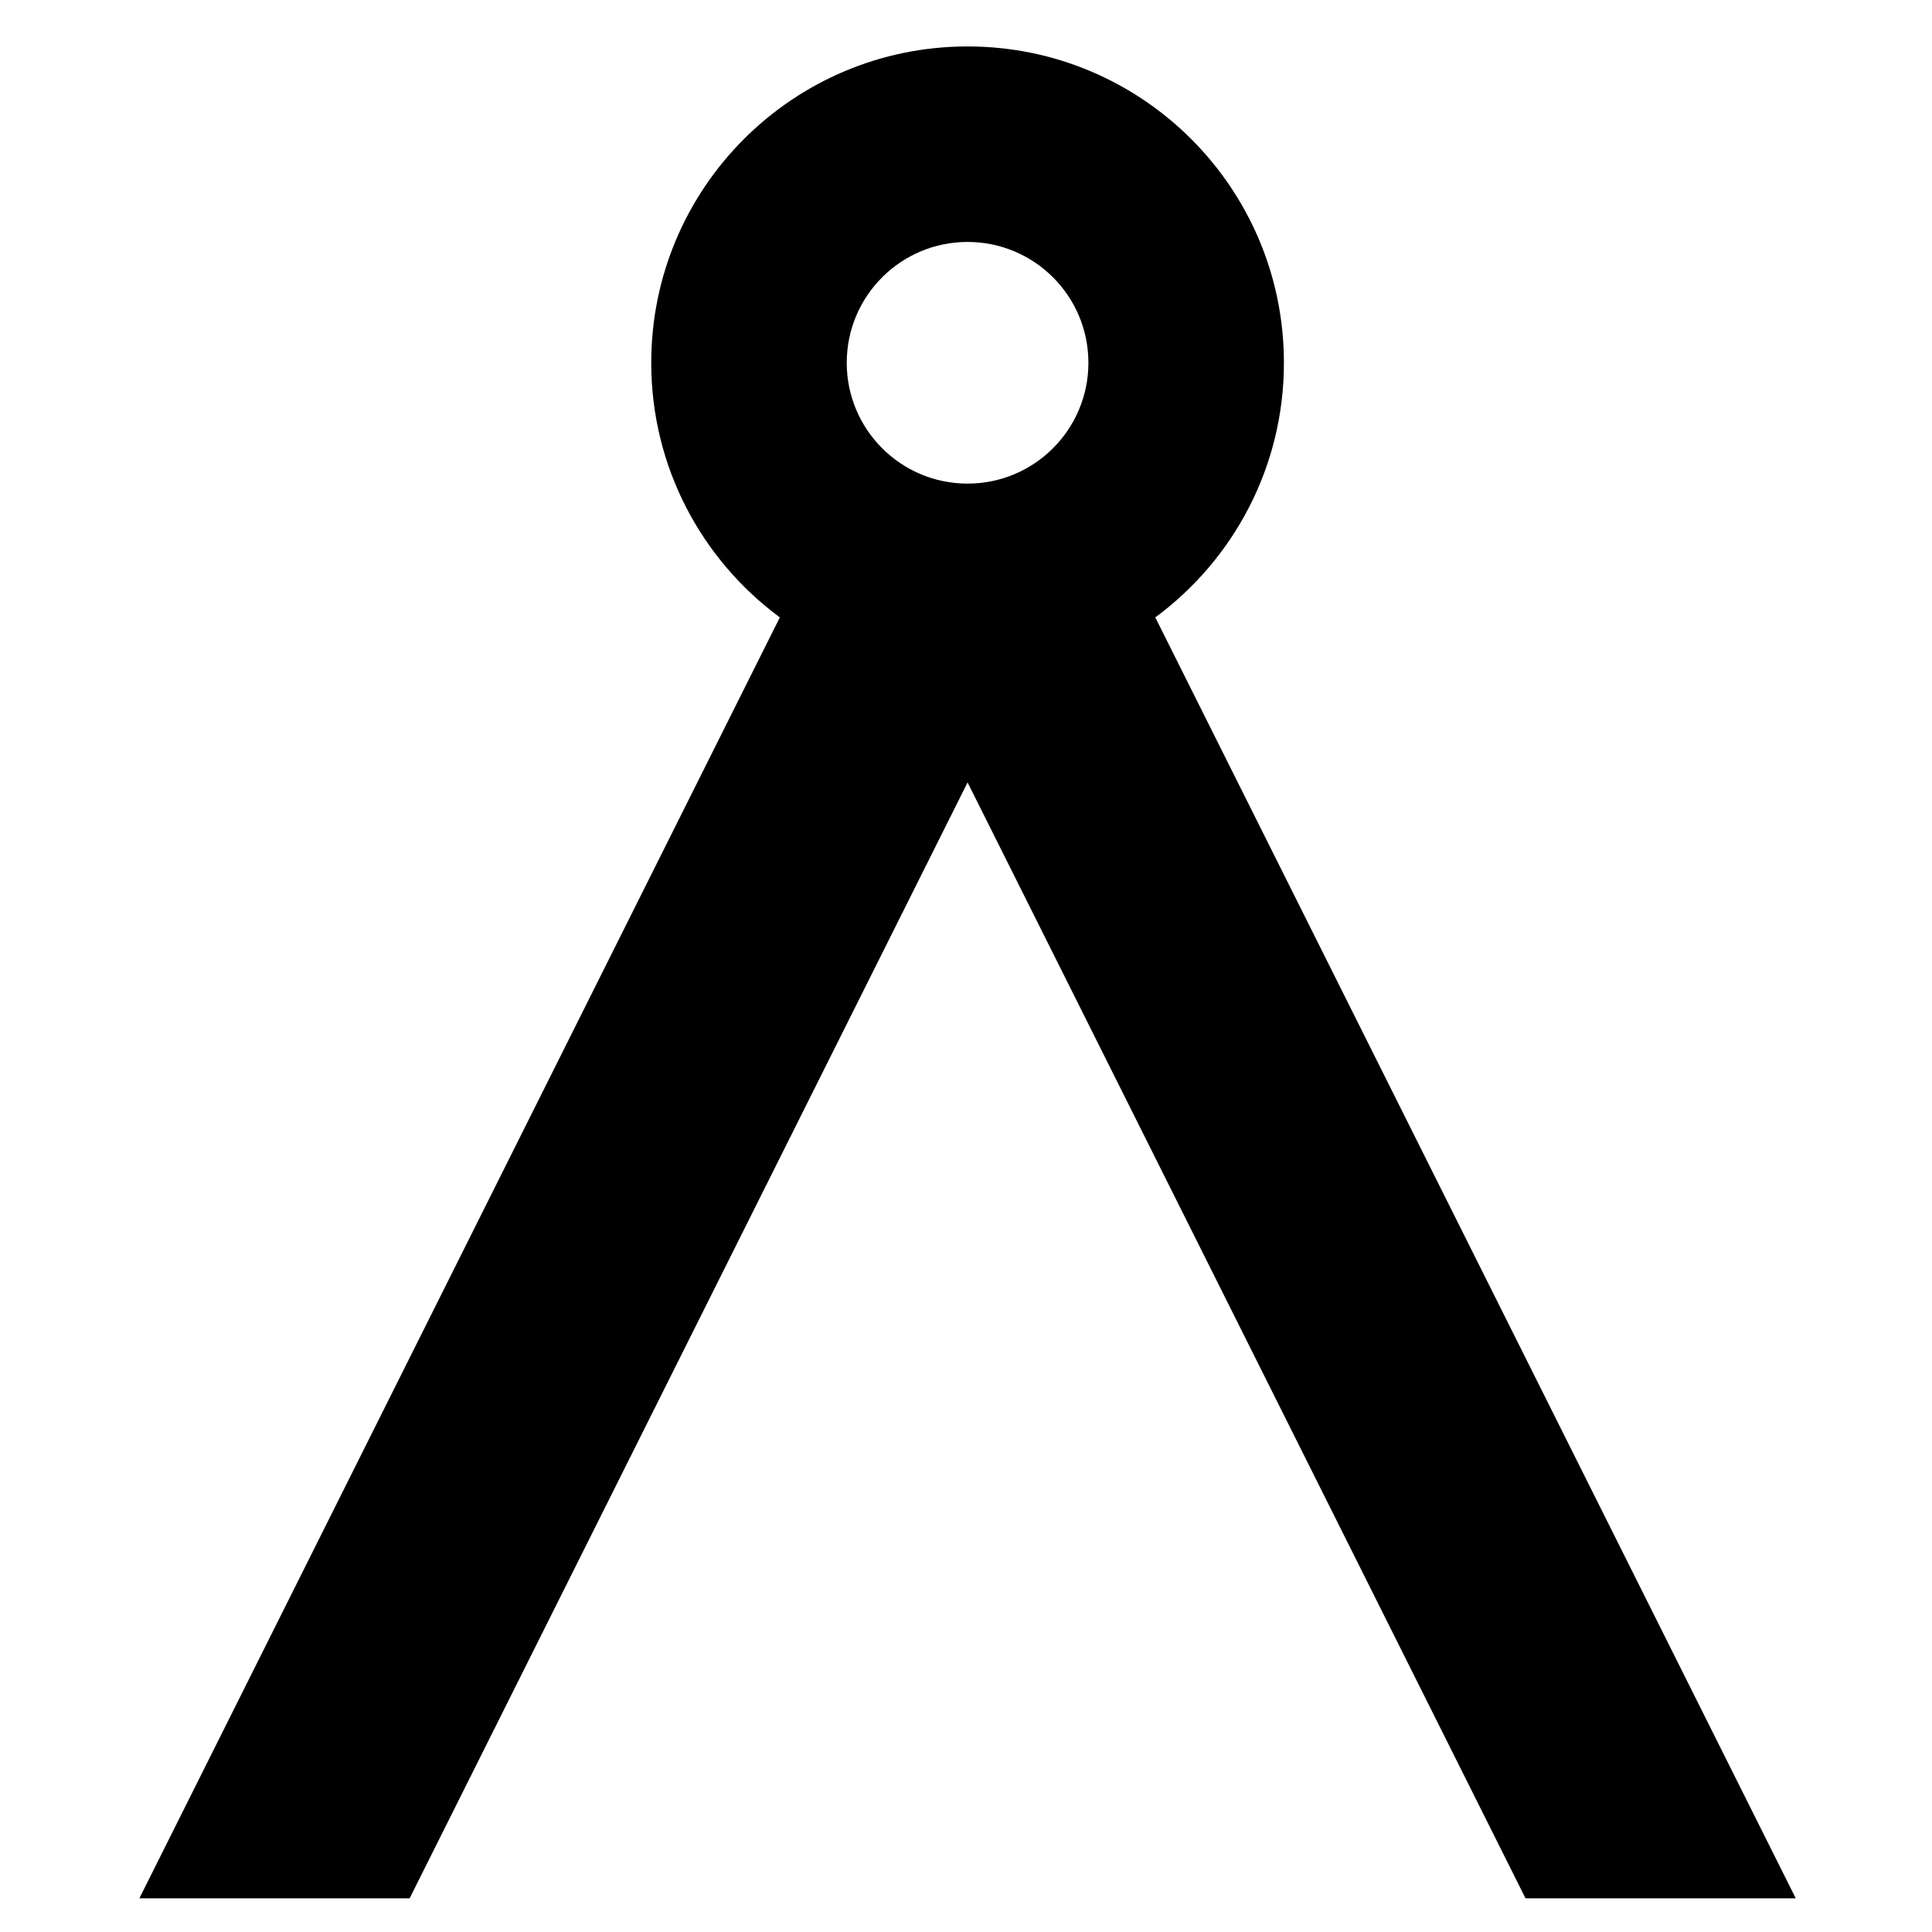 <?xml version="1.0" encoding="UTF-8" standalone="no"?> <!-- Created with Inkscape (http://www.inkscape.org/) --> <svg xmlns:dc="http://purl.org/dc/elements/1.1/" xmlns:cc="http://creativecommons.org/ns#" xmlns:rdf="http://www.w3.org/1999/02/22-rdf-syntax-ns#" xmlns:svg="http://www.w3.org/2000/svg" xmlns="http://www.w3.org/2000/svg" xmlns:sodipodi="http://sodipodi.sourceforge.net/DTD/sodipodi-0.dtd" xmlns:inkscape="http://www.inkscape.org/namespaces/inkscape" width="512" height="512" viewBox="0 0 135.467 135.467" id="svg8" sodipodi:docname="alterinstinct-icon-logo-490an.svg" inkscape:version="0.92.4 (5da689c313, 2019-01-14)" inkscape:export-filename="C:\Users\penilaian\Downloads\This\logo-490an.png" inkscape:export-xdpi="96" inkscape:export-ydpi="96"><defs id="defs2"></defs><g inkscape:label="Layer 1" inkscape:groupmode="layer" id="layer1" transform="translate(0,-161.533)"><g id="g3739-0-1" transform="matrix(0.265,0,0,0.265,-2.674,-55.033)"><path inkscape:connector-curvature="0" id="path3723-9-2" style="fill:#000000;fill-rule:evenodd;stroke-width:12.369;fill-opacity:1" d="M 118.477,1319.516 H 46.971 L 216.433,980.59 c -20.641,-15.245 -34.029,-39.743 -34.029,-67.372 0,-46.227 37.474,-83.701 83.701,-83.701 46.228,0 83.702,37.474 83.702,83.701 0,27.629 -13.389,52.127 -34.031,67.372 L 485.239,1319.516 H 413.733 L 266.105,1024.258 Z M 266.105,881.248 c 17.657,0 31.972,14.313 31.972,31.971 0,17.658 -14.315,31.971 -31.972,31.971 -17.657,0 -31.971,-14.313 -31.971,-31.971 0,-17.657 14.315,-31.971 31.971,-31.971 z" inkscape:export-xdpi="299.98788" inkscape:export-ydpi="299.98788"></path><path d="m 38.169,499.564 c 0,-0.275 37.913,-76.338 84.25,-169.03 l 84.25,-168.53 -5.837,-5.129 c -12.095,-10.629 -21.796,-26.842 -25.616,-42.811 -3.947,-16.502 -2.204,-37.544 4.336,-52.331 10.845,-24.522 33.936,-43.234 60.117,-48.716 14.69,-3.076 35.808,-0.722 50,5.574 18.638,8.268 35.562,25.672 43.092,44.316 4.801,11.886 5.891,17.882 5.844,32.158 -0.052,15.897 -1.444,22.122 -7.98,35.67 -3.972,8.234 -14.588,23.117 -17.884,25.072 -0.703,0.417 -2.704,1.975 -4.448,3.463 l -3.171,2.705 84.524,169.045 84.524,169.045 H 438.918 403.666 L 329.793,352.313 255.92,204.563 182.044,352.313 108.167,500.063 H 73.168 c -19.25,0 -34.999,-0.225 -34.999,-0.499 z M 269.774,124.02 c 6.945,-3.351 13.787,-10.726 16.417,-17.695 2.827,-7.493 2.431,-18.629 -0.907,-25.526 -9.432,-19.485 -34.84,-24.33 -51.389,-9.799 -2.026,1.779 -5.094,6.1 -6.819,9.602 -8.716,17.704 0.397,38.861 19.418,45.082 6.187,2.023 17.283,1.23 23.281,-1.664 z" id="path10" inkscape:connector-curvature="0" transform="translate(10.105,818.517)" style="fill:#000000;opacity:0"></path><path style="opacity:0;fill:#000000" d="m 122.112,331.176 84.444,-168.886 -9.194,-9.387 c -15.682,-16.012 -22.92,-31.869 -24.346,-53.34 -2.615,-39.361 23.805,-75.167 63.153,-85.587 11.039,-2.924 28.762,-2.925 40,-0.004 29.44,7.652 52.835,31.081 60.557,60.645 2.888,11.056 2.885,28.836 -0.007,39.946 -4.18,16.06 -12.809,30.52 -24.73,41.443 l -6.753,6.188 84.216,168.435 c 46.319,92.639 84.216,168.66 84.216,168.935 0,0.275 -15.75,0.499 -34.999,0.499 H 403.67 L 329.794,352.313 255.918,204.563 182.045,352.313 108.172,500.063 H 72.92 37.668 Z M 269.383,124.107 c 6.068,-2.63 13.554,-10.132 16.291,-16.327 2.893,-6.546 3.439,-13.437 1.626,-20.513 -3.203,-12.501 -10.619,-20.11 -23.154,-23.754 -24.067,-6.996 -47.289,18.068 -38.685,41.753 3.585,9.869 10.382,16.475 21.053,20.464 5.244,1.96 16.435,1.166 22.87,-1.623 z" id="path4520" inkscape:connector-curvature="0" transform="translate(10.105,818.517)"></path><path style="opacity:0;fill:#000000" d="m 122.112,331.176 84.444,-168.886 -9.194,-9.387 c -15.682,-16.012 -22.92,-31.869 -24.346,-53.34 -2.615,-39.361 23.805,-75.167 63.153,-85.587 11.039,-2.924 28.762,-2.925 40,-0.004 29.44,7.652 52.835,31.081 60.557,60.645 2.888,11.056 2.885,28.836 -0.007,39.946 -4.18,16.06 -12.809,30.52 -24.73,41.443 l -6.753,6.188 84.216,168.435 c 46.319,92.639 84.216,168.66 84.216,168.935 0,0.275 -15.75,0.499 -34.999,0.499 H 403.67 L 329.794,352.313 255.918,204.563 182.045,352.313 108.172,500.063 H 72.92 37.668 Z M 269.383,124.107 c 6.068,-2.63 13.554,-10.132 16.291,-16.327 2.893,-6.546 3.439,-13.437 1.626,-20.513 -3.203,-12.501 -10.619,-20.11 -23.154,-23.754 -24.067,-6.996 -47.289,18.068 -38.685,41.753 3.585,9.869 10.382,16.475 21.053,20.464 5.244,1.96 16.435,1.166 22.87,-1.623 z" id="path4522" inkscape:connector-curvature="0" transform="translate(10.105,818.517)"></path></g></g></svg> 